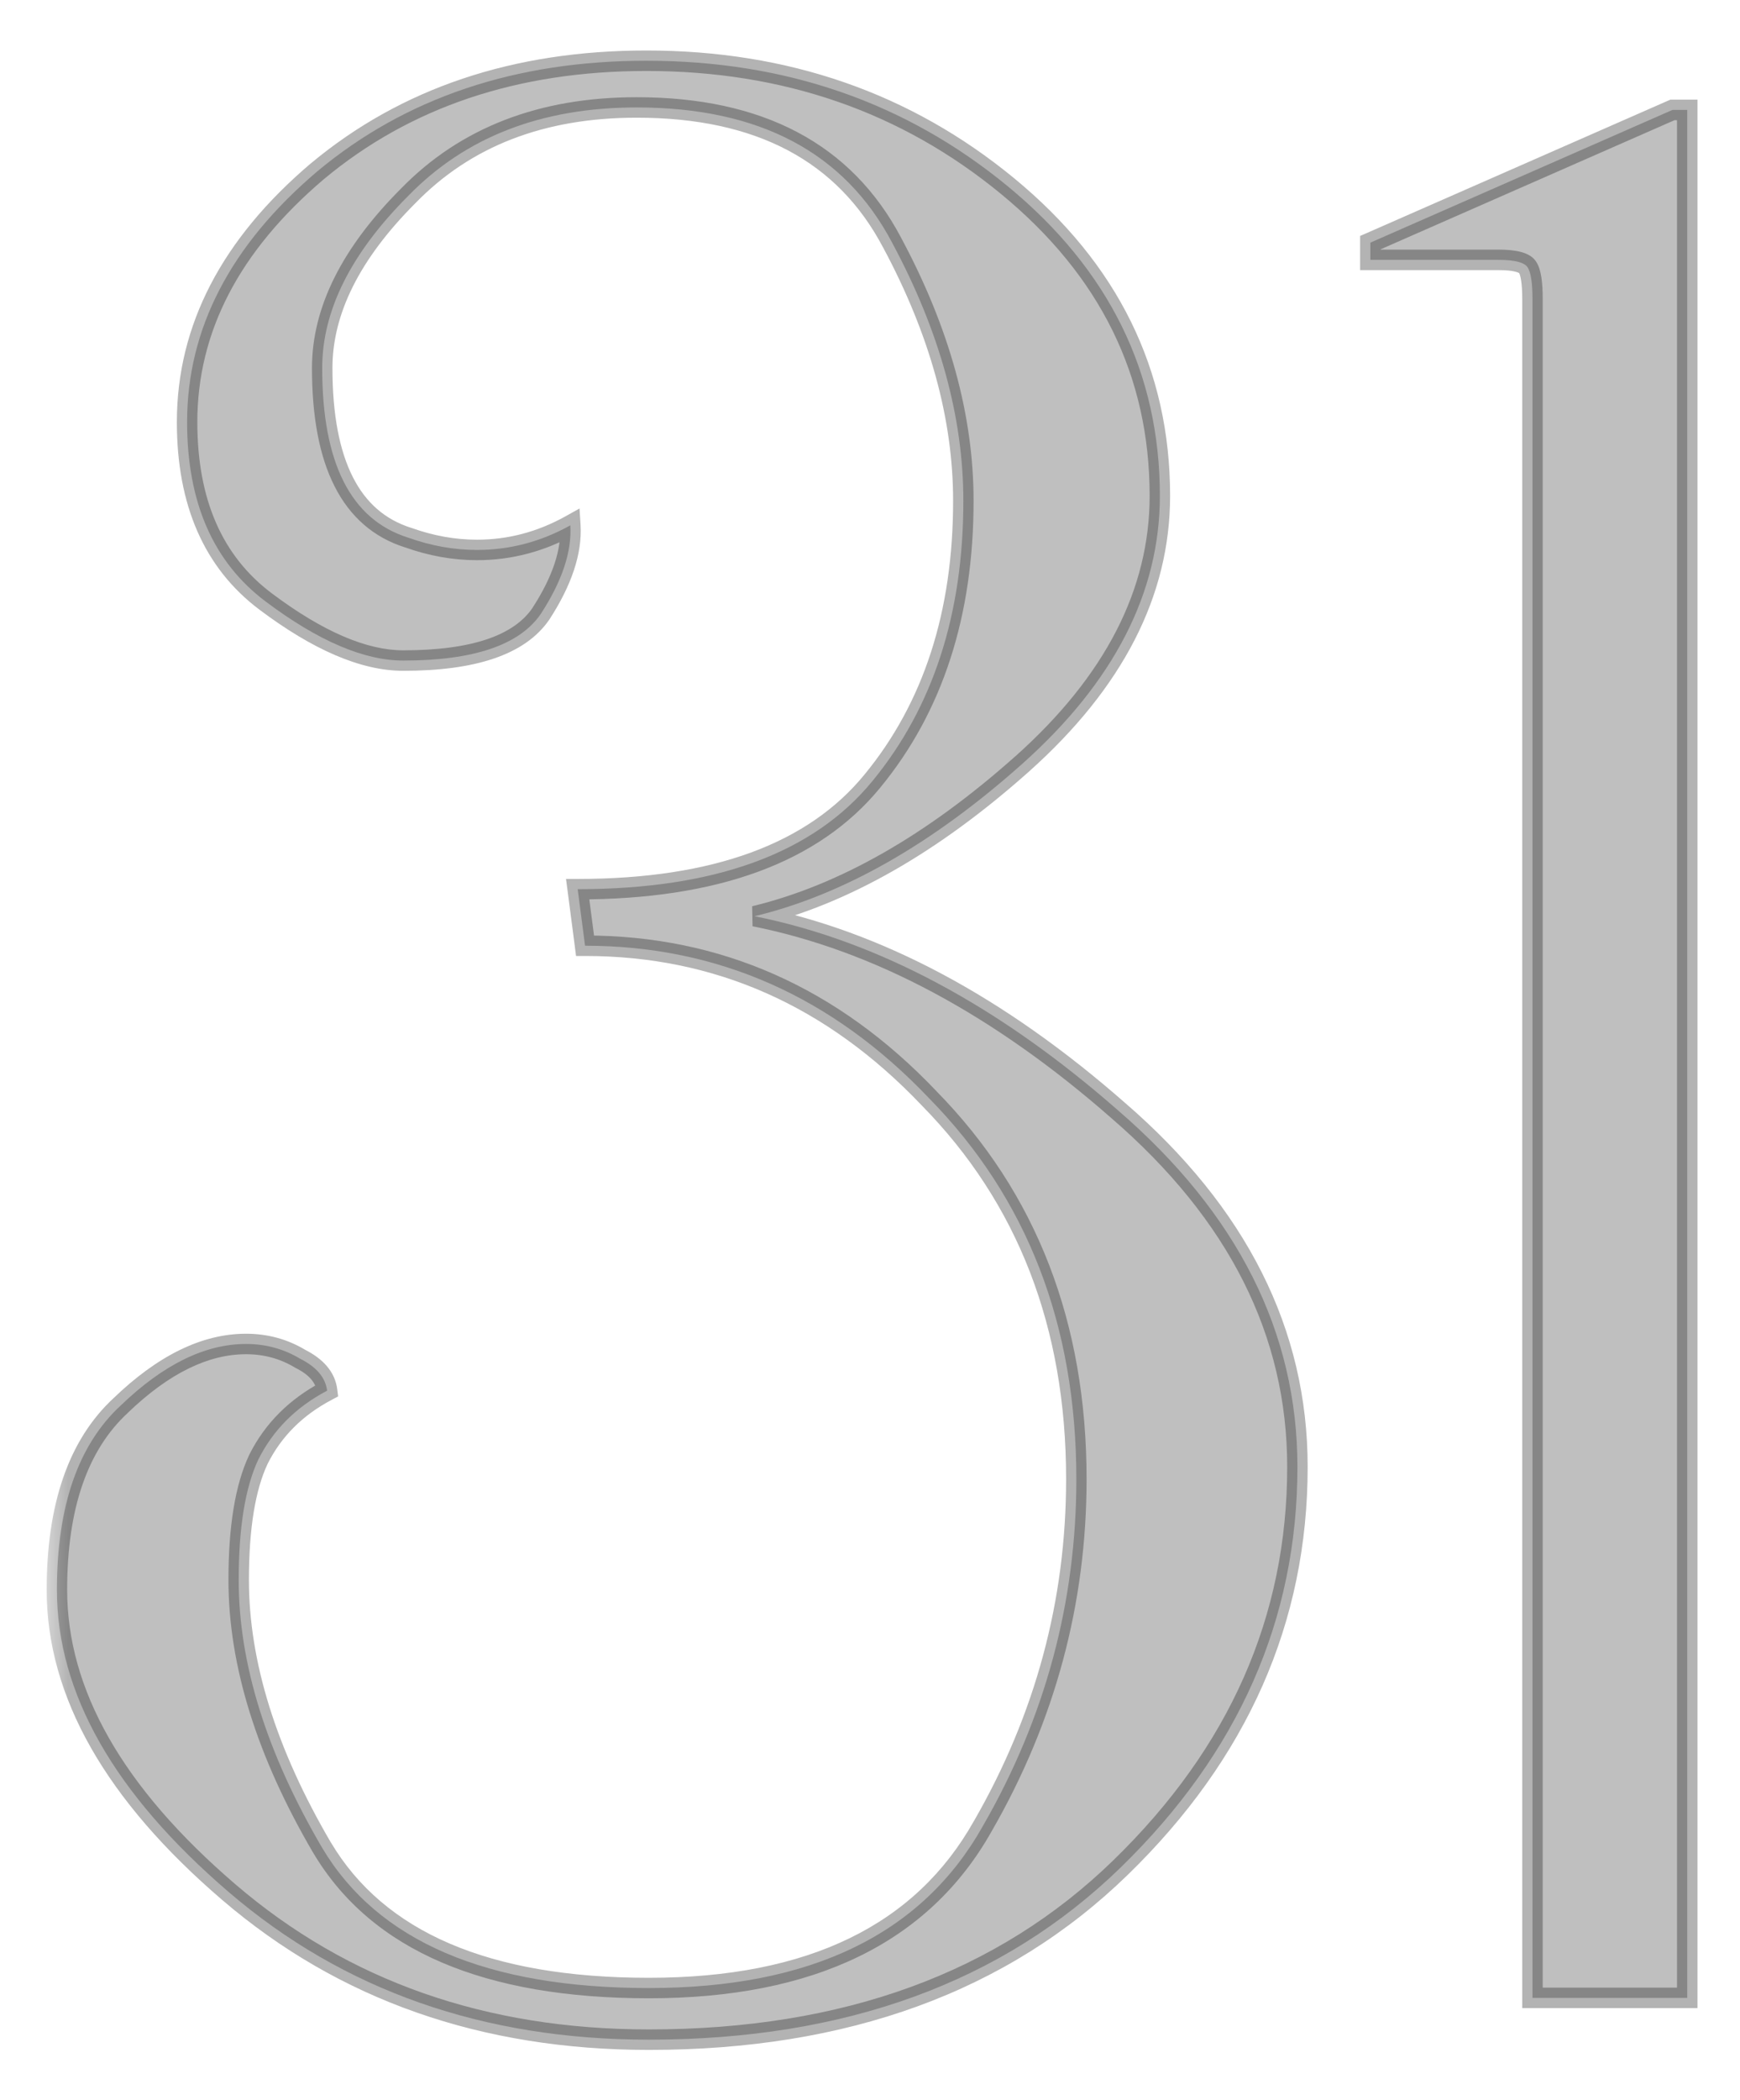 <?xml version="1.0" encoding="UTF-8"?> <svg xmlns="http://www.w3.org/2000/svg" width="34" height="41" viewBox="0 0 34 41" fill="none"><mask id="path-1-outside-1_4755_34" maskUnits="userSpaceOnUse" x="0.844" y="0.01" width="33" height="41" fill="black"><rect fill="white" x="0.844" y="0.01" width="33" height="41"></rect><path d="M12.68 39.826C9.448 39.826 6.712 38.866 4.472 36.946C2.232 35.026 1.112 33.058 1.112 31.042C1.112 29.41 1.528 28.21 2.36 27.442C3.192 26.642 4.008 26.242 4.808 26.242C5.192 26.242 5.544 26.338 5.864 26.53C6.184 26.69 6.36 26.898 6.392 27.154C5.784 27.474 5.336 27.922 5.048 28.498C4.792 29.042 4.664 29.826 4.664 30.85C4.664 32.482 5.208 34.226 6.296 36.082C7.384 37.906 9.512 38.818 12.68 38.818C15.848 38.818 18.024 37.762 19.208 35.65C20.424 33.538 21.032 31.282 21.032 28.882C21.032 25.874 20.072 23.394 18.152 21.442C16.264 19.458 14.024 18.466 11.432 18.466L11.288 17.362C13.976 17.362 15.896 16.658 17.048 15.25C18.232 13.81 18.824 11.986 18.824 9.778C18.824 8.146 18.36 6.466 17.432 4.738C16.504 2.978 14.84 2.098 12.44 2.098C10.584 2.098 9.096 2.674 7.976 3.826C6.856 4.946 6.296 6.066 6.296 7.186C6.296 9.042 6.856 10.146 7.976 10.498C8.424 10.658 8.872 10.738 9.32 10.738C9.96 10.738 10.568 10.578 11.144 10.258C11.176 10.77 10.984 11.346 10.568 11.986C10.152 12.594 9.256 12.898 7.88 12.898C7.112 12.898 6.216 12.514 5.192 11.746C4.168 10.978 3.656 9.81 3.656 8.242C3.656 6.418 4.504 4.786 6.2 3.346C7.928 1.906 10.072 1.186 12.632 1.186C15.352 1.186 17.704 2.002 19.688 3.634C21.672 5.266 22.664 7.282 22.664 9.682C22.664 11.57 21.768 13.314 19.976 14.914C18.216 16.482 16.472 17.474 14.744 17.89C17.144 18.37 19.512 19.634 21.848 21.682C24.184 23.698 25.352 26.018 25.352 28.642C25.352 31.618 24.2 34.226 21.896 36.466C19.592 38.706 16.52 39.826 12.68 39.826ZM32.969 2.146V39.01H29.945V5.842C29.945 5.522 29.913 5.314 29.849 5.218C29.785 5.122 29.593 5.074 29.273 5.074H26.777V4.738L32.681 2.146H32.969Z"></path></mask><path d="M12.68 39.826C9.448 39.826 6.712 38.866 4.472 36.946C2.232 35.026 1.112 33.058 1.112 31.042C1.112 29.41 1.528 28.21 2.36 27.442C3.192 26.642 4.008 26.242 4.808 26.242C5.192 26.242 5.544 26.338 5.864 26.53C6.184 26.69 6.36 26.898 6.392 27.154C5.784 27.474 5.336 27.922 5.048 28.498C4.792 29.042 4.664 29.826 4.664 30.85C4.664 32.482 5.208 34.226 6.296 36.082C7.384 37.906 9.512 38.818 12.68 38.818C15.848 38.818 18.024 37.762 19.208 35.65C20.424 33.538 21.032 31.282 21.032 28.882C21.032 25.874 20.072 23.394 18.152 21.442C16.264 19.458 14.024 18.466 11.432 18.466L11.288 17.362C13.976 17.362 15.896 16.658 17.048 15.25C18.232 13.81 18.824 11.986 18.824 9.778C18.824 8.146 18.36 6.466 17.432 4.738C16.504 2.978 14.84 2.098 12.44 2.098C10.584 2.098 9.096 2.674 7.976 3.826C6.856 4.946 6.296 6.066 6.296 7.186C6.296 9.042 6.856 10.146 7.976 10.498C8.424 10.658 8.872 10.738 9.32 10.738C9.96 10.738 10.568 10.578 11.144 10.258C11.176 10.77 10.984 11.346 10.568 11.986C10.152 12.594 9.256 12.898 7.88 12.898C7.112 12.898 6.216 12.514 5.192 11.746C4.168 10.978 3.656 9.81 3.656 8.242C3.656 6.418 4.504 4.786 6.2 3.346C7.928 1.906 10.072 1.186 12.632 1.186C15.352 1.186 17.704 2.002 19.688 3.634C21.672 5.266 22.664 7.282 22.664 9.682C22.664 11.57 21.768 13.314 19.976 14.914C18.216 16.482 16.472 17.474 14.744 17.89C17.144 18.37 19.512 19.634 21.848 21.682C24.184 23.698 25.352 26.018 25.352 28.642C25.352 31.618 24.2 34.226 21.896 36.466C19.592 38.706 16.52 39.826 12.68 39.826ZM32.969 2.146V39.01H29.945V5.842C29.945 5.522 29.913 5.314 29.849 5.218C29.785 5.122 29.593 5.074 29.273 5.074H26.777V4.738L32.681 2.146H32.969Z" fill="#2B2B2B" fill-opacity="0.3"></path><path d="M4.472 36.946L4.342 37.098L4.342 37.098L4.472 36.946ZM2.36 27.442L2.496 27.589L2.498 27.586L2.36 27.442ZM5.864 26.53L5.761 26.701L5.768 26.705L5.774 26.709L5.864 26.53ZM6.392 27.154L6.485 27.331L6.607 27.266L6.59 27.129L6.392 27.154ZM5.048 28.498L4.869 28.408L4.867 28.413L5.048 28.498ZM6.296 36.082L6.123 36.183L6.124 36.184L6.296 36.082ZM19.208 35.65L19.035 35.55L19.033 35.552L19.208 35.65ZM18.152 21.442L18.007 21.58L18.009 21.582L18.152 21.442ZM11.432 18.466L11.234 18.492L11.256 18.666H11.432V18.466ZM11.288 17.362V17.162H11.06L11.09 17.388L11.288 17.362ZM17.048 15.25L16.893 15.123L16.893 15.123L17.048 15.25ZM17.432 4.738L17.255 4.831L17.256 4.832L17.432 4.738ZM7.976 3.826L8.117 3.967L8.119 3.965L7.976 3.826ZM7.976 10.498L8.043 10.309L8.036 10.307L7.976 10.498ZM11.144 10.258L11.344 10.245L11.324 9.929L11.047 10.083L11.144 10.258ZM10.568 11.986L10.733 12.099L10.736 12.095L10.568 11.986ZM6.2 3.346L6.072 3.192L6.07 3.193L6.2 3.346ZM19.976 14.914L20.109 15.063L20.109 15.063L19.976 14.914ZM14.744 17.89L14.697 17.695L14.705 18.086L14.744 17.89ZM21.848 21.682L21.716 21.832L21.717 21.833L21.848 21.682ZM21.896 36.466L21.756 36.322L21.756 36.322L21.896 36.466ZM12.68 39.826V39.626C9.491 39.626 6.802 38.68 4.602 36.794L4.472 36.946L4.342 37.098C6.622 39.052 9.405 40.026 12.68 40.026V39.826ZM4.472 36.946L4.602 36.794C2.385 34.894 1.312 32.977 1.312 31.042H1.112H0.912C0.912 33.139 2.078 35.158 4.342 37.098L4.472 36.946ZM1.112 31.042H1.312C1.312 29.441 1.72 28.305 2.496 27.589L2.36 27.442L2.224 27.295C1.336 28.115 0.912 29.379 0.912 31.042H1.112ZM2.36 27.442L2.498 27.586C3.31 26.806 4.079 26.442 4.808 26.442V26.242V26.042C3.937 26.042 3.074 26.478 2.221 27.298L2.36 27.442ZM4.808 26.242V26.442C5.157 26.442 5.473 26.529 5.761 26.701L5.864 26.53L5.967 26.358C5.615 26.147 5.227 26.042 4.808 26.042V26.242ZM5.864 26.53L5.774 26.709C6.06 26.851 6.173 27.013 6.193 27.179L6.392 27.154L6.59 27.129C6.547 26.783 6.308 26.528 5.953 26.351L5.864 26.53ZM6.392 27.154L6.299 26.977C5.656 27.315 5.177 27.792 4.869 28.408L5.048 28.498L5.227 28.587C5.495 28.051 5.911 27.633 6.485 27.331L6.392 27.154ZM5.048 28.498L4.867 28.413C4.593 28.996 4.464 29.814 4.464 30.85H4.664H4.864C4.864 29.837 4.991 29.088 5.229 28.583L5.048 28.498ZM4.664 30.85H4.464C4.464 32.527 5.023 34.306 6.123 36.183L6.296 36.082L6.468 35.981C5.393 34.146 4.864 32.437 4.864 30.85H4.664ZM6.296 36.082L6.124 36.184C7.264 38.095 9.479 39.018 12.68 39.018V38.818V38.618C9.545 38.618 7.504 37.716 6.468 35.979L6.296 36.082ZM12.68 38.818V39.018C15.895 39.018 18.152 37.942 19.382 35.748L19.208 35.65L19.033 35.552C17.896 37.581 15.801 38.618 12.68 38.618V38.818ZM19.208 35.65L19.381 35.75C20.614 33.608 21.232 31.317 21.232 28.882H21.032H20.832C20.832 31.246 20.233 33.468 19.035 35.55L19.208 35.65ZM21.032 28.882H21.232C21.232 25.827 20.255 23.295 18.294 21.302L18.152 21.442L18.009 21.582C19.889 23.493 20.832 25.921 20.832 28.882H21.032ZM18.152 21.442L18.297 21.304C16.373 19.283 14.082 18.266 11.432 18.266V18.466V18.666C13.966 18.666 16.154 19.633 18.007 21.58L18.152 21.442ZM11.432 18.466L11.63 18.44L11.486 17.336L11.288 17.362L11.09 17.388L11.234 18.492L11.432 18.466ZM11.288 17.362V17.562C14.006 17.562 15.997 16.85 17.203 15.376L17.048 15.25L16.893 15.123C15.794 16.466 13.945 17.162 11.288 17.162V17.362ZM17.048 15.25L17.202 15.377C18.421 13.895 19.024 12.023 19.024 9.778H18.824H18.624C18.624 11.948 18.043 13.725 16.893 15.123L17.048 15.25ZM18.824 9.778H19.024C19.024 8.107 18.549 6.394 17.608 4.643L17.432 4.738L17.256 4.832C18.171 6.537 18.624 8.185 18.624 9.778H18.824ZM17.432 4.738L17.609 4.644C16.638 2.804 14.896 1.898 12.44 1.898V2.098V2.298C14.784 2.298 16.369 3.151 17.255 4.831L17.432 4.738ZM12.44 2.098V1.898C10.539 1.898 8.996 2.49 7.832 3.686L7.976 3.826L8.119 3.965C9.196 2.858 10.629 2.298 12.44 2.298V2.098ZM7.976 3.826L7.834 3.684C6.693 4.826 6.096 5.994 6.096 7.186H6.296H6.496C6.496 6.138 7.019 5.065 8.117 3.967L7.976 3.826ZM6.296 7.186H6.096C6.096 8.131 6.238 8.906 6.538 9.496C6.84 10.093 7.302 10.495 7.916 10.689L7.976 10.498L8.036 10.307C7.53 10.148 7.151 9.822 6.894 9.315C6.634 8.802 6.496 8.097 6.496 7.186H6.296ZM7.976 10.498L7.909 10.686C8.377 10.853 8.848 10.938 9.32 10.938V10.738V10.538C8.896 10.538 8.471 10.462 8.043 10.309L7.976 10.498ZM9.32 10.738V10.938C9.995 10.938 10.636 10.769 11.241 10.433L11.144 10.258L11.047 10.083C10.499 10.387 9.925 10.538 9.32 10.538V10.738ZM11.144 10.258L10.944 10.27C10.973 10.723 10.804 11.256 10.4 11.877L10.568 11.986L10.736 12.095C11.164 11.435 11.379 10.816 11.344 10.245L11.144 10.258ZM10.568 11.986L10.403 11.873C10.047 12.393 9.245 12.698 7.88 12.698V12.898V13.098C9.267 13.098 10.257 12.794 10.733 12.099L10.568 11.986ZM7.88 12.898V12.698C7.176 12.698 6.322 12.344 5.312 11.586L5.192 11.746L5.072 11.906C6.109 12.684 7.048 13.098 7.88 13.098V12.898ZM5.192 11.746L5.312 11.586C4.35 10.864 3.856 9.763 3.856 8.242H3.656H3.456C3.456 9.857 3.986 11.091 5.072 11.906L5.192 11.746ZM3.656 8.242H3.856C3.856 6.489 4.667 4.909 6.329 3.498L6.2 3.346L6.07 3.193C4.34 4.662 3.456 6.346 3.456 8.242H3.656ZM6.2 3.346L6.328 3.499C8.015 2.093 10.112 1.386 12.632 1.386V1.186V0.986C10.032 0.986 7.841 1.718 6.072 3.192L6.2 3.346ZM12.632 1.186V1.386C15.309 1.386 17.615 2.187 19.561 3.788L19.688 3.634L19.815 3.479C17.793 1.816 15.395 0.986 12.632 0.986V1.186ZM19.688 3.634L19.561 3.788C21.502 5.385 22.464 7.346 22.464 9.682H22.664H22.864C22.864 7.217 21.841 5.146 19.815 3.479L19.688 3.634ZM22.664 9.682H22.464C22.464 11.498 21.605 13.191 19.843 14.765L19.976 14.914L20.109 15.063C21.931 13.436 22.864 11.642 22.864 9.682H22.664ZM19.976 14.914L19.843 14.764C18.1 16.317 16.384 17.289 14.697 17.695L14.744 17.89L14.791 18.084C16.559 17.658 18.332 16.646 20.109 15.063L19.976 14.914ZM14.744 17.89L14.705 18.086C17.062 18.557 19.399 19.801 21.716 21.832L21.848 21.682L21.98 21.531C19.624 19.466 17.226 18.182 14.783 17.694L14.744 17.89ZM21.848 21.682L21.717 21.833C24.018 23.819 25.152 26.086 25.152 28.642H25.352H25.552C25.552 25.949 24.35 23.577 21.979 21.53L21.848 21.682ZM25.352 28.642H25.152C25.152 31.559 24.025 34.117 21.756 36.322L21.896 36.466L22.035 36.609C24.375 34.335 25.552 31.676 25.552 28.642H25.352ZM21.896 36.466L21.756 36.322C19.497 38.519 16.479 39.626 12.68 39.626V39.826V40.026C16.561 40.026 19.687 38.892 22.035 36.609L21.896 36.466ZM32.969 2.146H33.169V1.946H32.969V2.146ZM32.969 39.01V39.21H33.169V39.01H32.969ZM29.945 39.01H29.745V39.21H29.945V39.01ZM29.849 5.218L30.015 5.107L30.015 5.107L29.849 5.218ZM26.777 5.074H26.577V5.274H26.777V5.074ZM26.777 4.738L26.697 4.555L26.577 4.607V4.738H26.777ZM32.681 2.146V1.946H32.639L32.6 1.963L32.681 2.146ZM32.969 2.146H32.769V39.01H32.969H33.169V2.146H32.969ZM32.969 39.01V38.81H29.945V39.01V39.21H32.969V39.01ZM29.945 39.01H30.145V5.842H29.945H29.745V39.01H29.945ZM29.945 5.842H30.145C30.145 5.676 30.137 5.533 30.119 5.415C30.101 5.302 30.072 5.192 30.015 5.107L29.849 5.218L29.683 5.329C29.69 5.34 29.709 5.381 29.723 5.476C29.737 5.566 29.745 5.687 29.745 5.842H29.945ZM29.849 5.218L30.015 5.107C29.942 4.996 29.818 4.944 29.705 4.916C29.587 4.886 29.441 4.874 29.273 4.874V5.074V5.274C29.425 5.274 29.535 5.285 29.608 5.304C29.688 5.324 29.692 5.343 29.683 5.329L29.849 5.218ZM29.273 5.074V4.874H26.777V5.074V5.274H29.273V5.074ZM26.777 5.074H26.977V4.738H26.777H26.577V5.074H26.777ZM26.777 4.738L26.857 4.921L32.761 2.329L32.681 2.146L32.6 1.963L26.697 4.555L26.777 4.738ZM32.681 2.146V2.346H32.969V2.146V1.946H32.681V2.146Z" fill="black" fill-opacity="0.3" mask="url(#path-1-outside-1_4755_34)"></path></svg> 